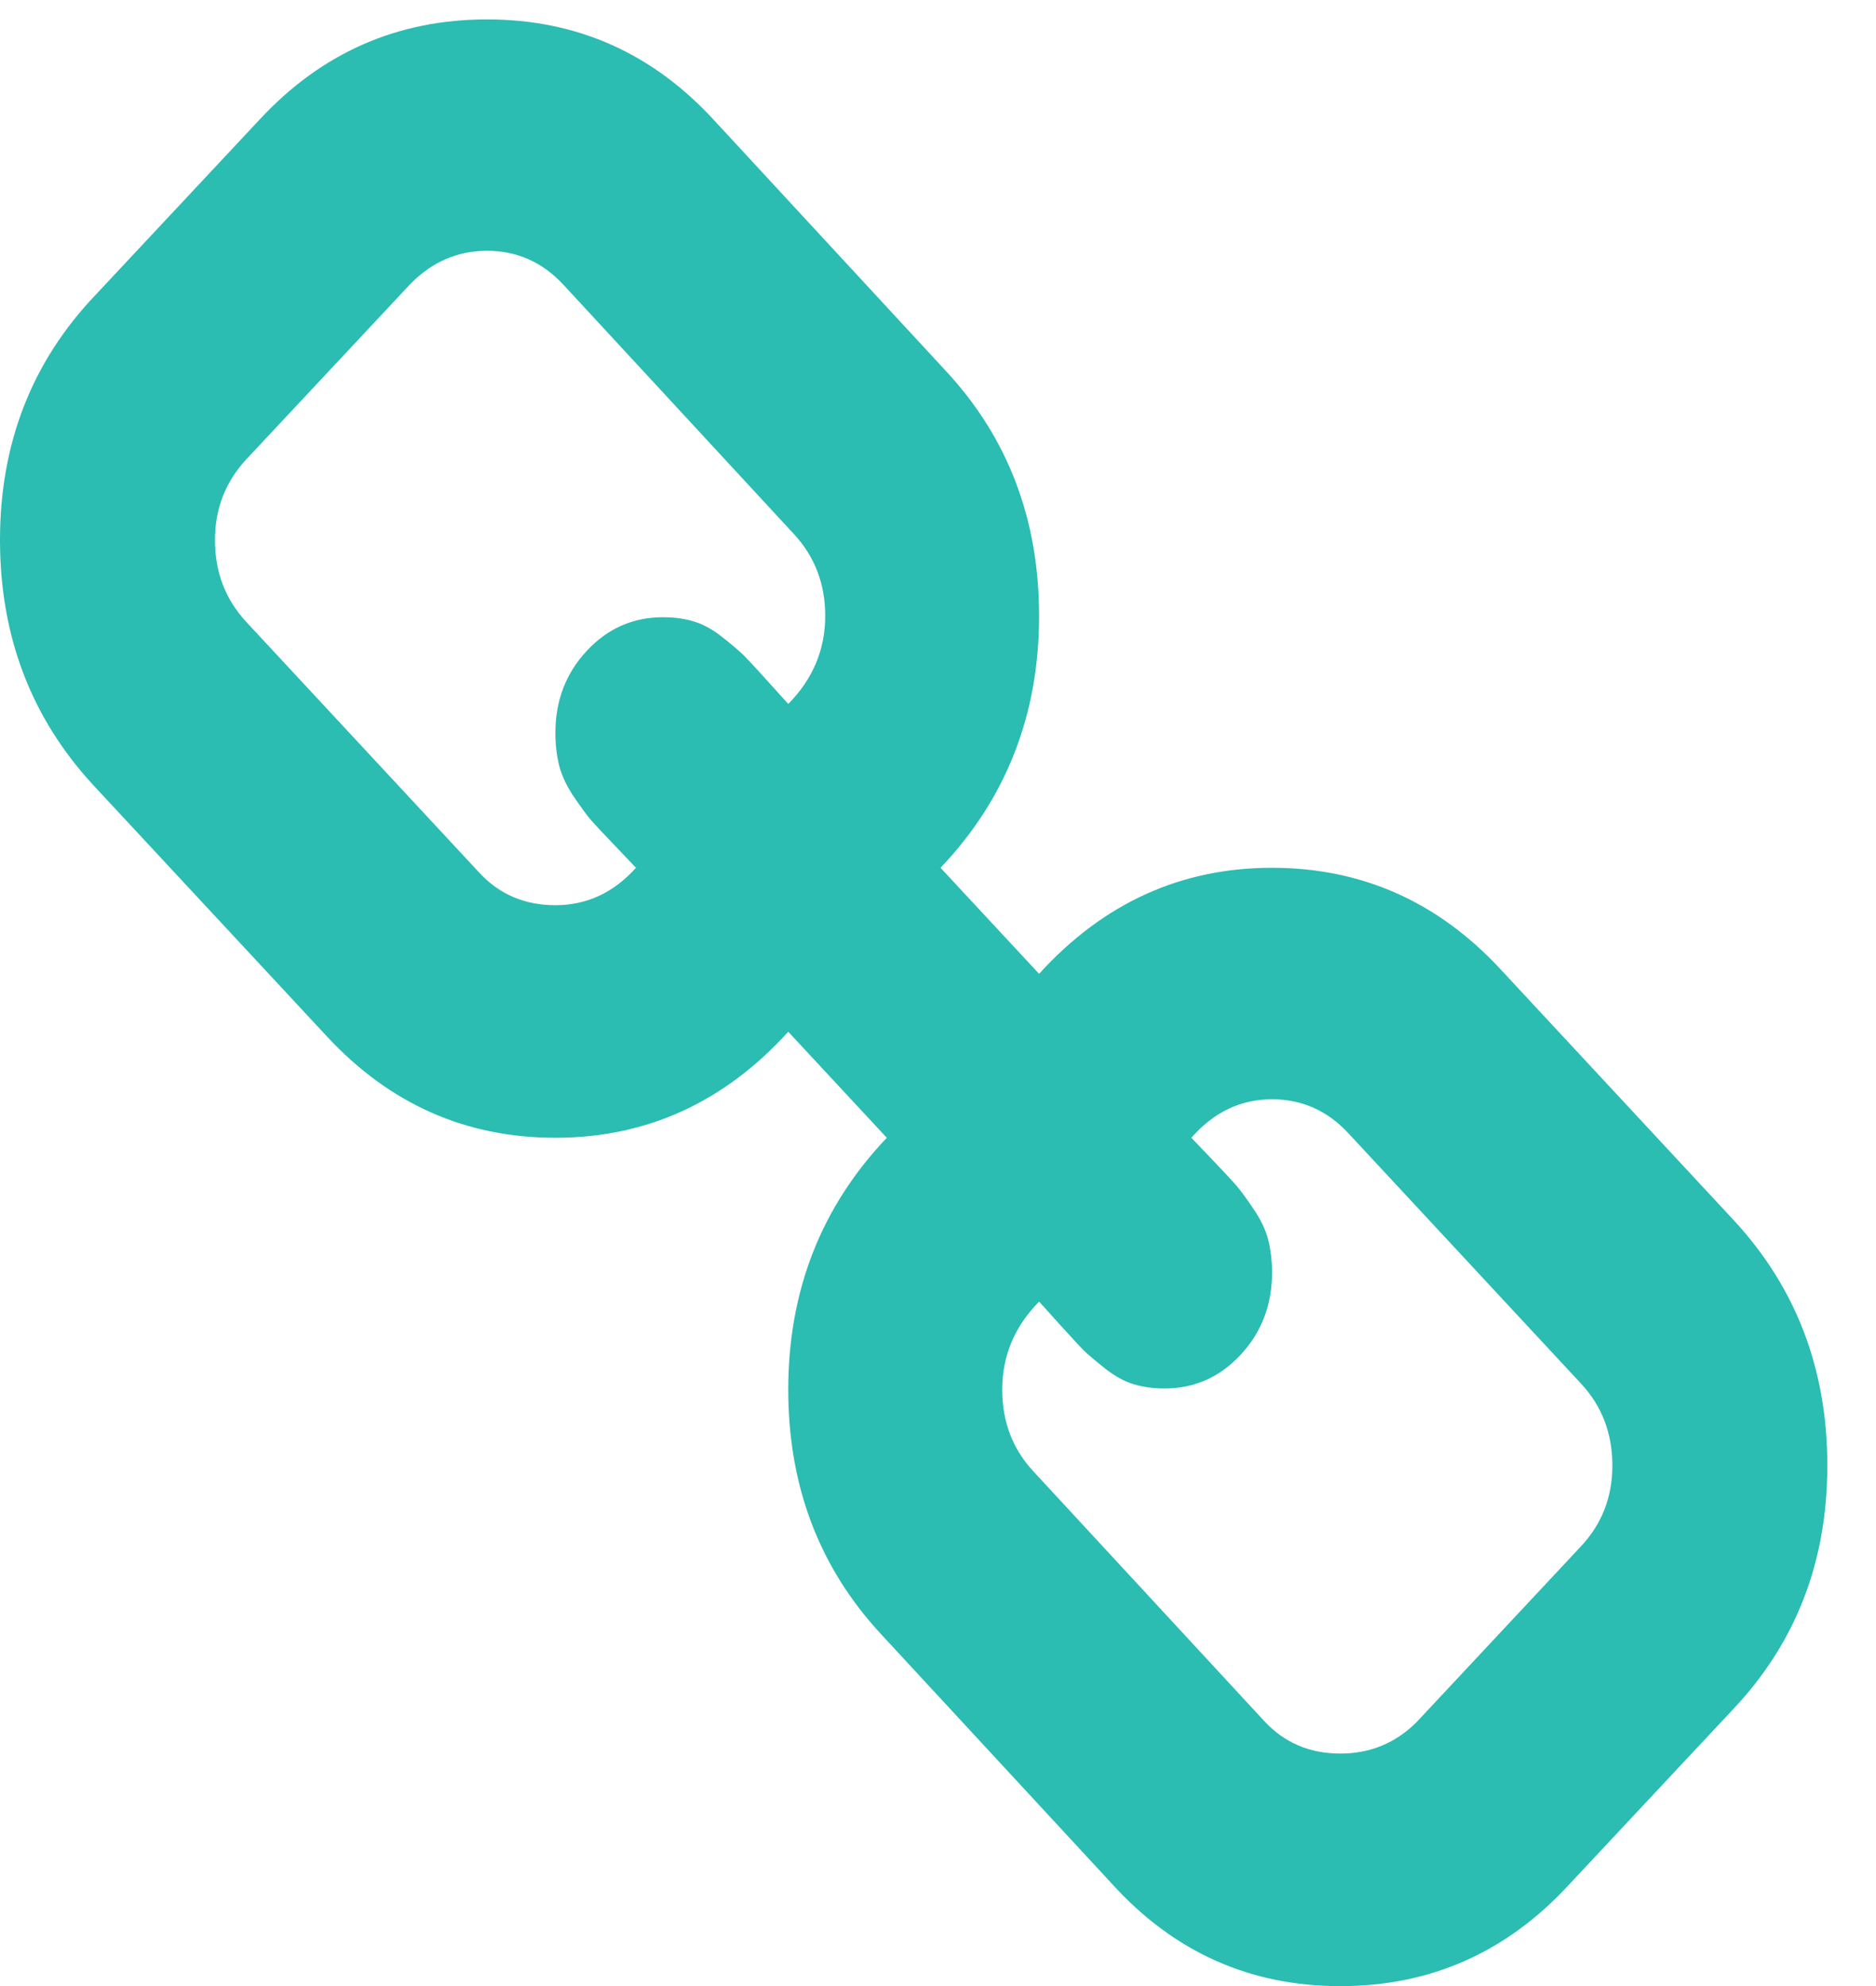 <svg width="17" height="18" viewBox="0 0 17 18" fill="none" xmlns="http://www.w3.org/2000/svg">
<path d="M15.707 11.055L13.596 8.783C13.028 8.171 12.338 7.865 11.526 7.865C10.701 7.865 9.998 8.186 9.416 8.826L8.523 7.865C9.118 7.239 9.416 6.478 9.416 5.582C9.416 4.709 9.135 3.97 8.574 3.365L6.484 1.104C5.922 0.485 5.232 0.176 4.414 0.176C3.602 0.176 2.915 0.478 2.354 1.082L0.862 2.677C0.287 3.282 0 4.021 0 4.894C0 5.768 0.284 6.511 0.852 7.123L2.963 9.394C3.531 10.006 4.221 10.312 5.033 10.312C5.858 10.312 6.561 9.992 7.143 9.351L8.036 10.312C7.441 10.938 7.143 11.699 7.143 12.595C7.143 13.469 7.424 14.207 7.985 14.812L10.076 17.073C10.637 17.692 11.327 18.001 12.145 18.001C12.957 18.001 13.643 17.699 14.205 17.095L15.697 15.5C16.272 14.895 16.559 14.156 16.559 13.283C16.559 12.409 16.275 11.666 15.707 11.055ZM7.143 6.38C7.123 6.358 7.06 6.289 6.956 6.173C6.851 6.056 6.778 5.978 6.738 5.938C6.697 5.898 6.633 5.843 6.545 5.774C6.457 5.704 6.37 5.657 6.286 5.632C6.201 5.606 6.108 5.594 6.007 5.594C5.736 5.594 5.506 5.696 5.317 5.899C5.127 6.103 5.033 6.351 5.033 6.642C5.033 6.751 5.045 6.851 5.068 6.942C5.092 7.034 5.136 7.126 5.2 7.221C5.265 7.316 5.315 7.385 5.352 7.429C5.39 7.472 5.462 7.55 5.571 7.663C5.679 7.776 5.743 7.844 5.763 7.865C5.56 8.091 5.317 8.204 5.033 8.204C4.755 8.204 4.525 8.106 4.343 7.909L2.232 5.637C2.043 5.433 1.948 5.186 1.948 4.894C1.948 4.61 2.043 4.367 2.232 4.163L3.724 2.568C3.92 2.371 4.15 2.273 4.414 2.273C4.684 2.273 4.914 2.375 5.104 2.579L7.194 4.84C7.383 5.044 7.478 5.291 7.478 5.582C7.478 5.888 7.366 6.154 7.143 6.38ZM14.327 14.014L12.836 15.609C12.646 15.798 12.416 15.893 12.146 15.893C11.868 15.893 11.638 15.795 11.456 15.598L9.366 13.337C9.176 13.133 9.082 12.886 9.082 12.595C9.082 12.289 9.193 12.023 9.416 11.797C9.437 11.819 9.499 11.888 9.604 12.005C9.709 12.121 9.782 12.2 9.822 12.24C9.863 12.28 9.927 12.334 10.015 12.404C10.103 12.473 10.189 12.52 10.274 12.546C10.358 12.571 10.451 12.584 10.553 12.584C10.824 12.584 11.053 12.482 11.243 12.278C11.432 12.074 11.527 11.827 11.527 11.536C11.527 11.426 11.515 11.326 11.492 11.235C11.468 11.144 11.424 11.051 11.359 10.957C11.295 10.862 11.245 10.793 11.207 10.749C11.17 10.706 11.097 10.627 10.989 10.514C10.881 10.401 10.817 10.334 10.796 10.312C10.999 10.079 11.243 9.963 11.527 9.963C11.797 9.963 12.027 10.065 12.216 10.268L14.327 12.54C14.517 12.744 14.611 12.992 14.611 13.283C14.611 13.567 14.517 13.811 14.327 14.014Z" fill="#2BBCB2"/>
</svg>
